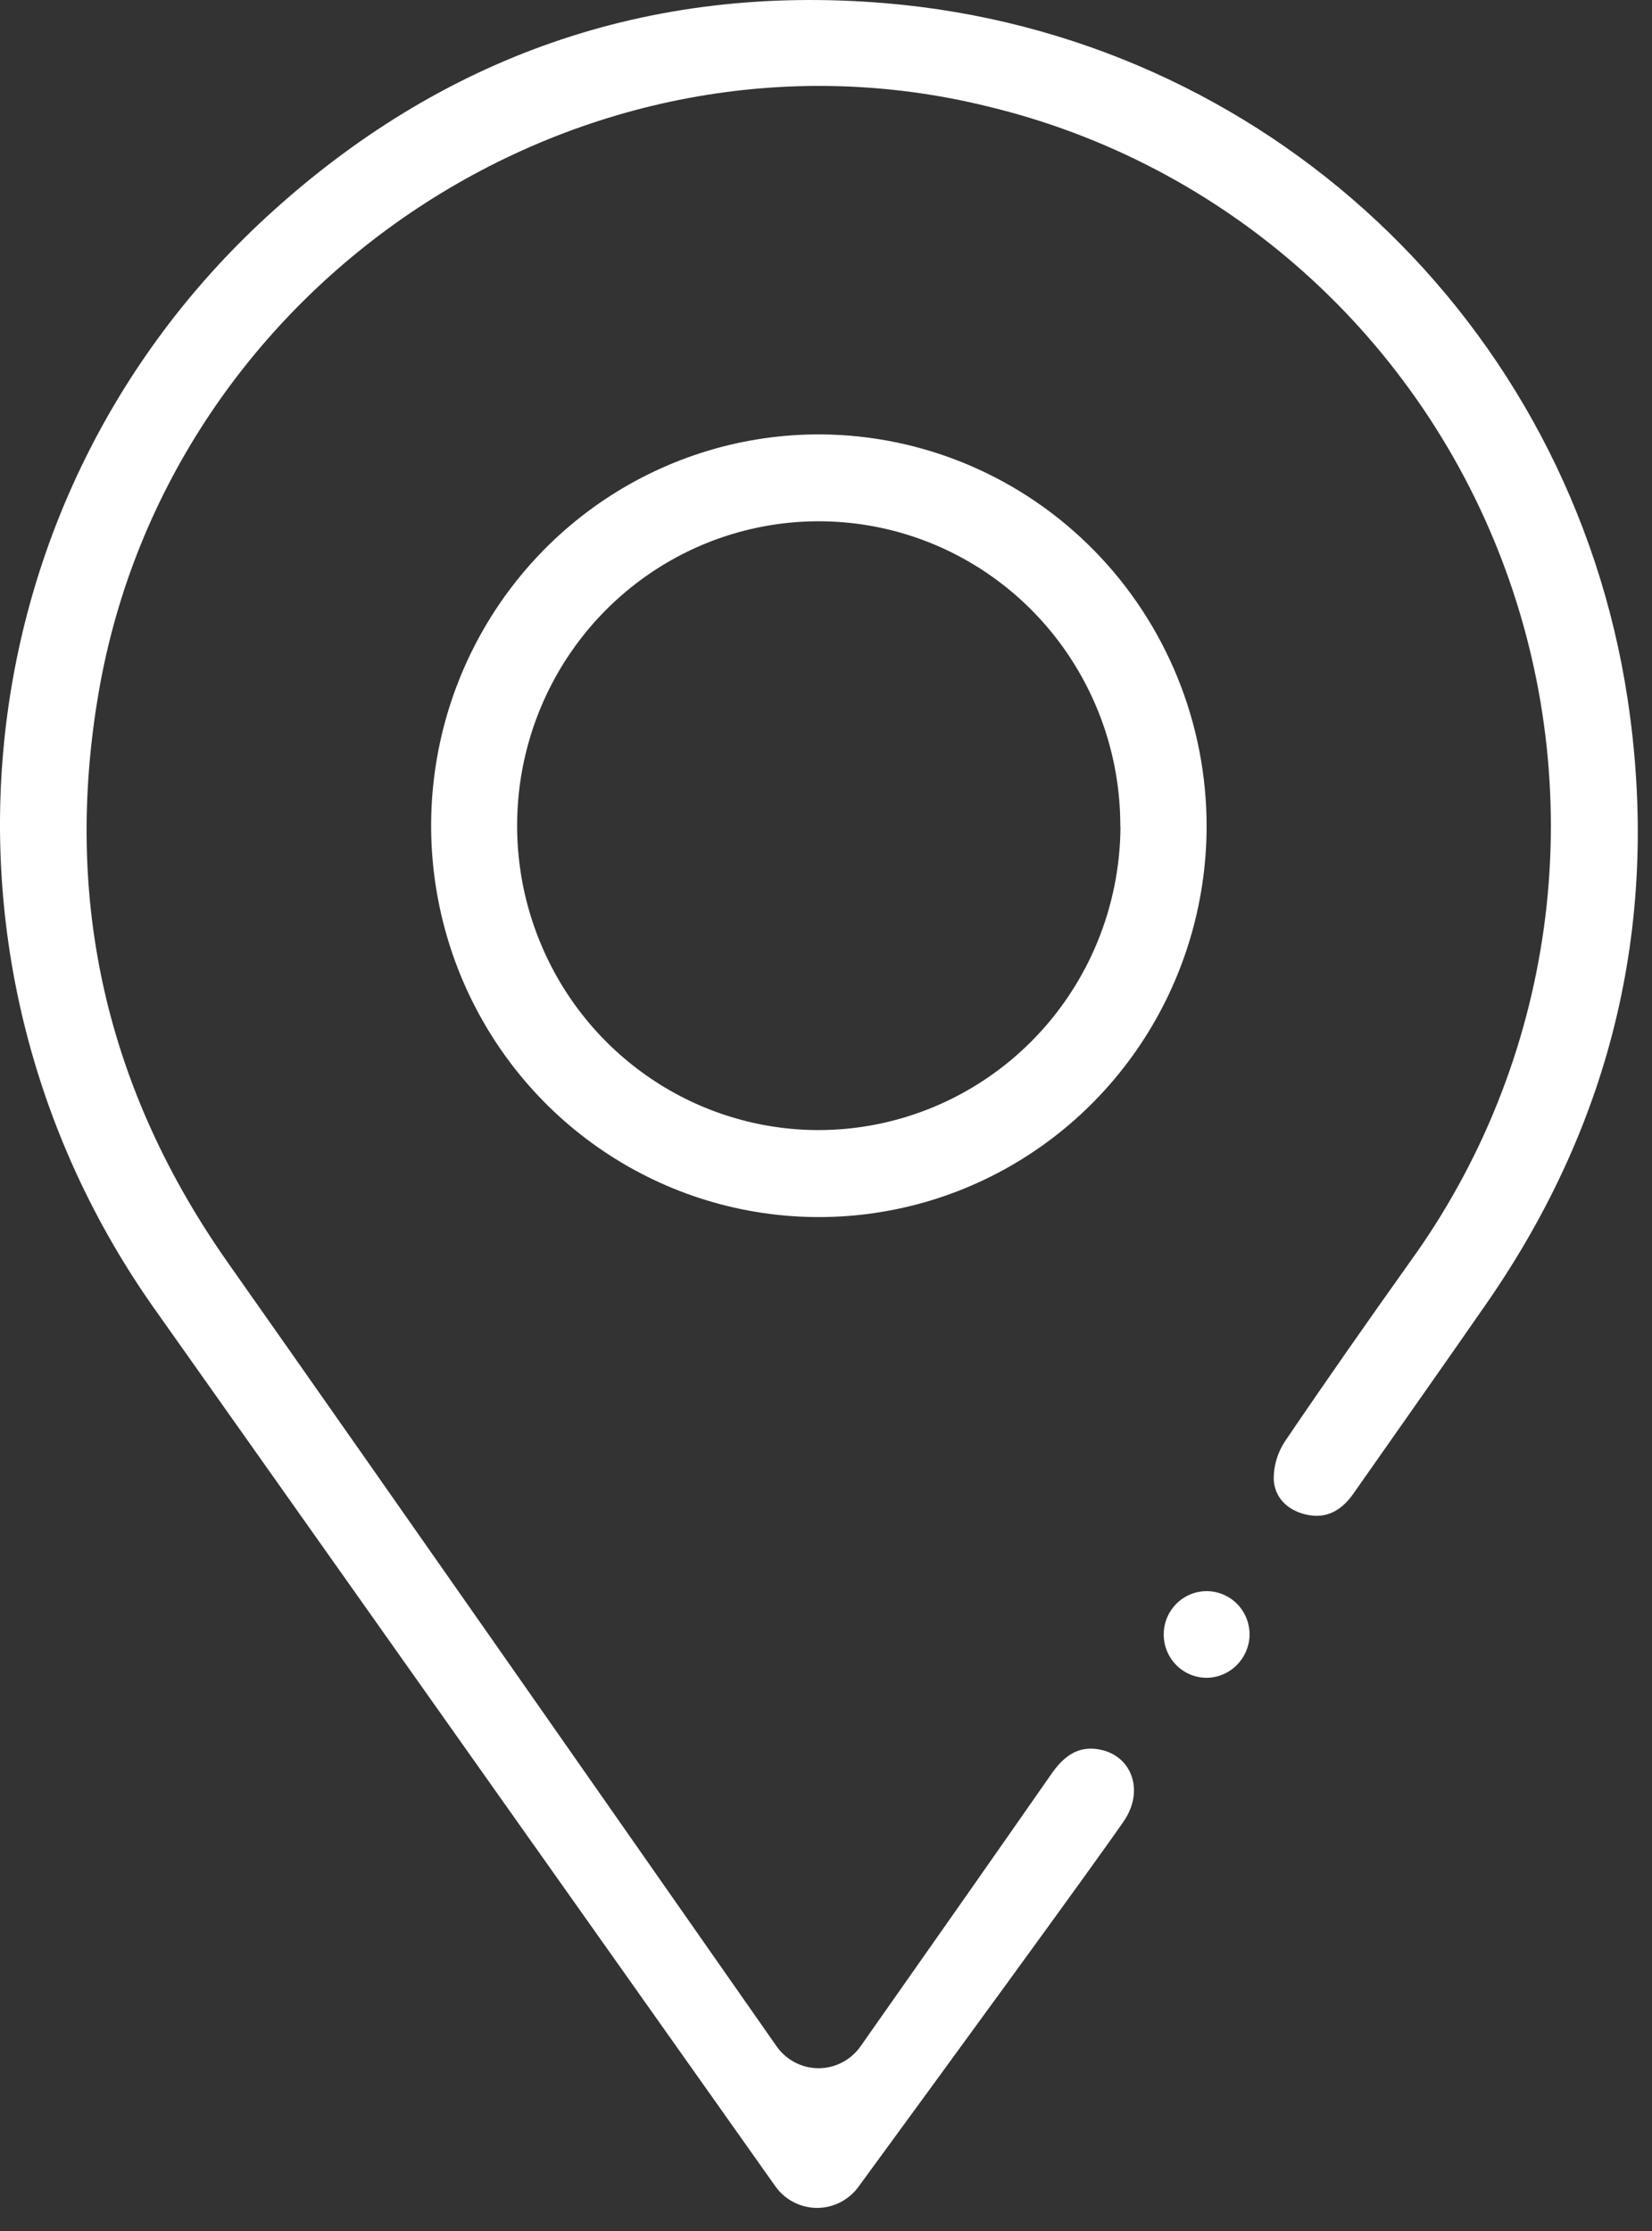 <svg xmlns="http://www.w3.org/2000/svg" width="40" height="54" viewBox="0 0 40 54" fill="none"><rect x="0" y="0" width="40" height="54" fill="#333333" stroke="none"/><path d="M35.998 31.543C34.933 33.079 33.853 34.606 32.78 36.138C32.501 36.542 32.134 36.777 31.624 36.659C31.17 36.554 30.857 36.247 30.84 35.793C30.84 35.467 30.937 35.148 31.119 34.878C32.109 33.417 33.124 31.971 34.147 30.533C35.869 28.15 36.98 25.374 37.383 22.452C37.785 19.531 37.465 16.554 36.452 13.788C35.439 11.021 33.764 8.55 31.576 6.593C29.388 4.637 26.755 3.257 23.911 2.575C14.143 0.17 4.102 6.785 2.389 16.761C1.524 21.799 2.583 26.388 5.517 30.561C9.279 35.904 16.21 45.821 18.803 49.529C18.918 49.693 19.07 49.827 19.247 49.919C19.424 50.012 19.621 50.06 19.82 50.06C20.019 50.06 20.215 50.012 20.392 49.919C20.569 49.827 20.722 49.693 20.837 49.529C22.109 47.723 24.254 44.665 25.456 42.94C25.735 42.538 26.07 42.259 26.581 42.338C27.402 42.465 27.722 43.339 27.209 44.083C26.465 45.164 22.645 50.389 20.786 52.93C20.67 53.09 20.517 53.219 20.341 53.308C20.166 53.397 19.971 53.442 19.775 53.441C19.578 53.439 19.385 53.391 19.21 53.299C19.036 53.208 18.885 53.076 18.771 52.914C15.892 48.849 7.53 37.04 3.738 31.676C-2.115 23.395 -1.008 12.113 6.45 5.253C10.681 1.362 15.712 -0.402 21.433 0.077C30.621 0.845 38.025 7.782 39.41 16.921C40.209 22.233 39.058 27.128 35.998 31.543Z" fill="white"></path><path d="M29.216 20.024C29.209 21.898 28.651 23.727 27.613 25.281C26.575 26.834 25.104 28.043 23.385 28.753C21.667 29.462 19.778 29.642 17.958 29.269C16.138 28.896 14.469 27.987 13.161 26.657C11.854 25.326 10.966 23.634 10.612 21.795C10.257 19.956 10.451 18.052 11.169 16.325C11.887 14.597 13.097 13.122 14.645 12.088C16.193 11.054 18.011 10.506 19.868 10.514C22.356 10.529 24.737 11.539 26.489 13.321C28.241 15.104 29.222 17.514 29.216 20.024ZM27.126 20.003C27.13 18.546 26.704 17.12 25.904 15.906C25.105 14.692 23.966 13.745 22.632 13.184C21.298 12.623 19.83 12.475 18.412 12.756C16.994 13.038 15.692 13.738 14.668 14.767C13.645 15.796 12.947 17.108 12.663 18.538C12.38 19.967 12.522 21.449 13.074 22.796C13.625 24.144 14.56 25.296 15.761 26.107C16.961 26.918 18.373 27.352 19.818 27.353C21.752 27.352 23.607 26.578 24.978 25.201C26.348 23.824 27.122 21.955 27.13 20.003H27.126Z" fill="white"></path><path d="M29.215 40.61C29.008 40.61 28.806 40.547 28.635 40.431C28.463 40.314 28.331 40.148 28.253 39.955C28.175 39.762 28.157 39.549 28.199 39.345C28.242 39.141 28.344 38.955 28.492 38.809C28.64 38.664 28.828 38.566 29.032 38.529C29.235 38.492 29.445 38.517 29.634 38.601C29.823 38.684 29.984 38.823 30.095 38.999C30.205 39.175 30.261 39.381 30.256 39.59C30.246 39.862 30.132 40.12 29.938 40.31C29.744 40.501 29.485 40.608 29.215 40.61Z" fill="white"></path></svg>